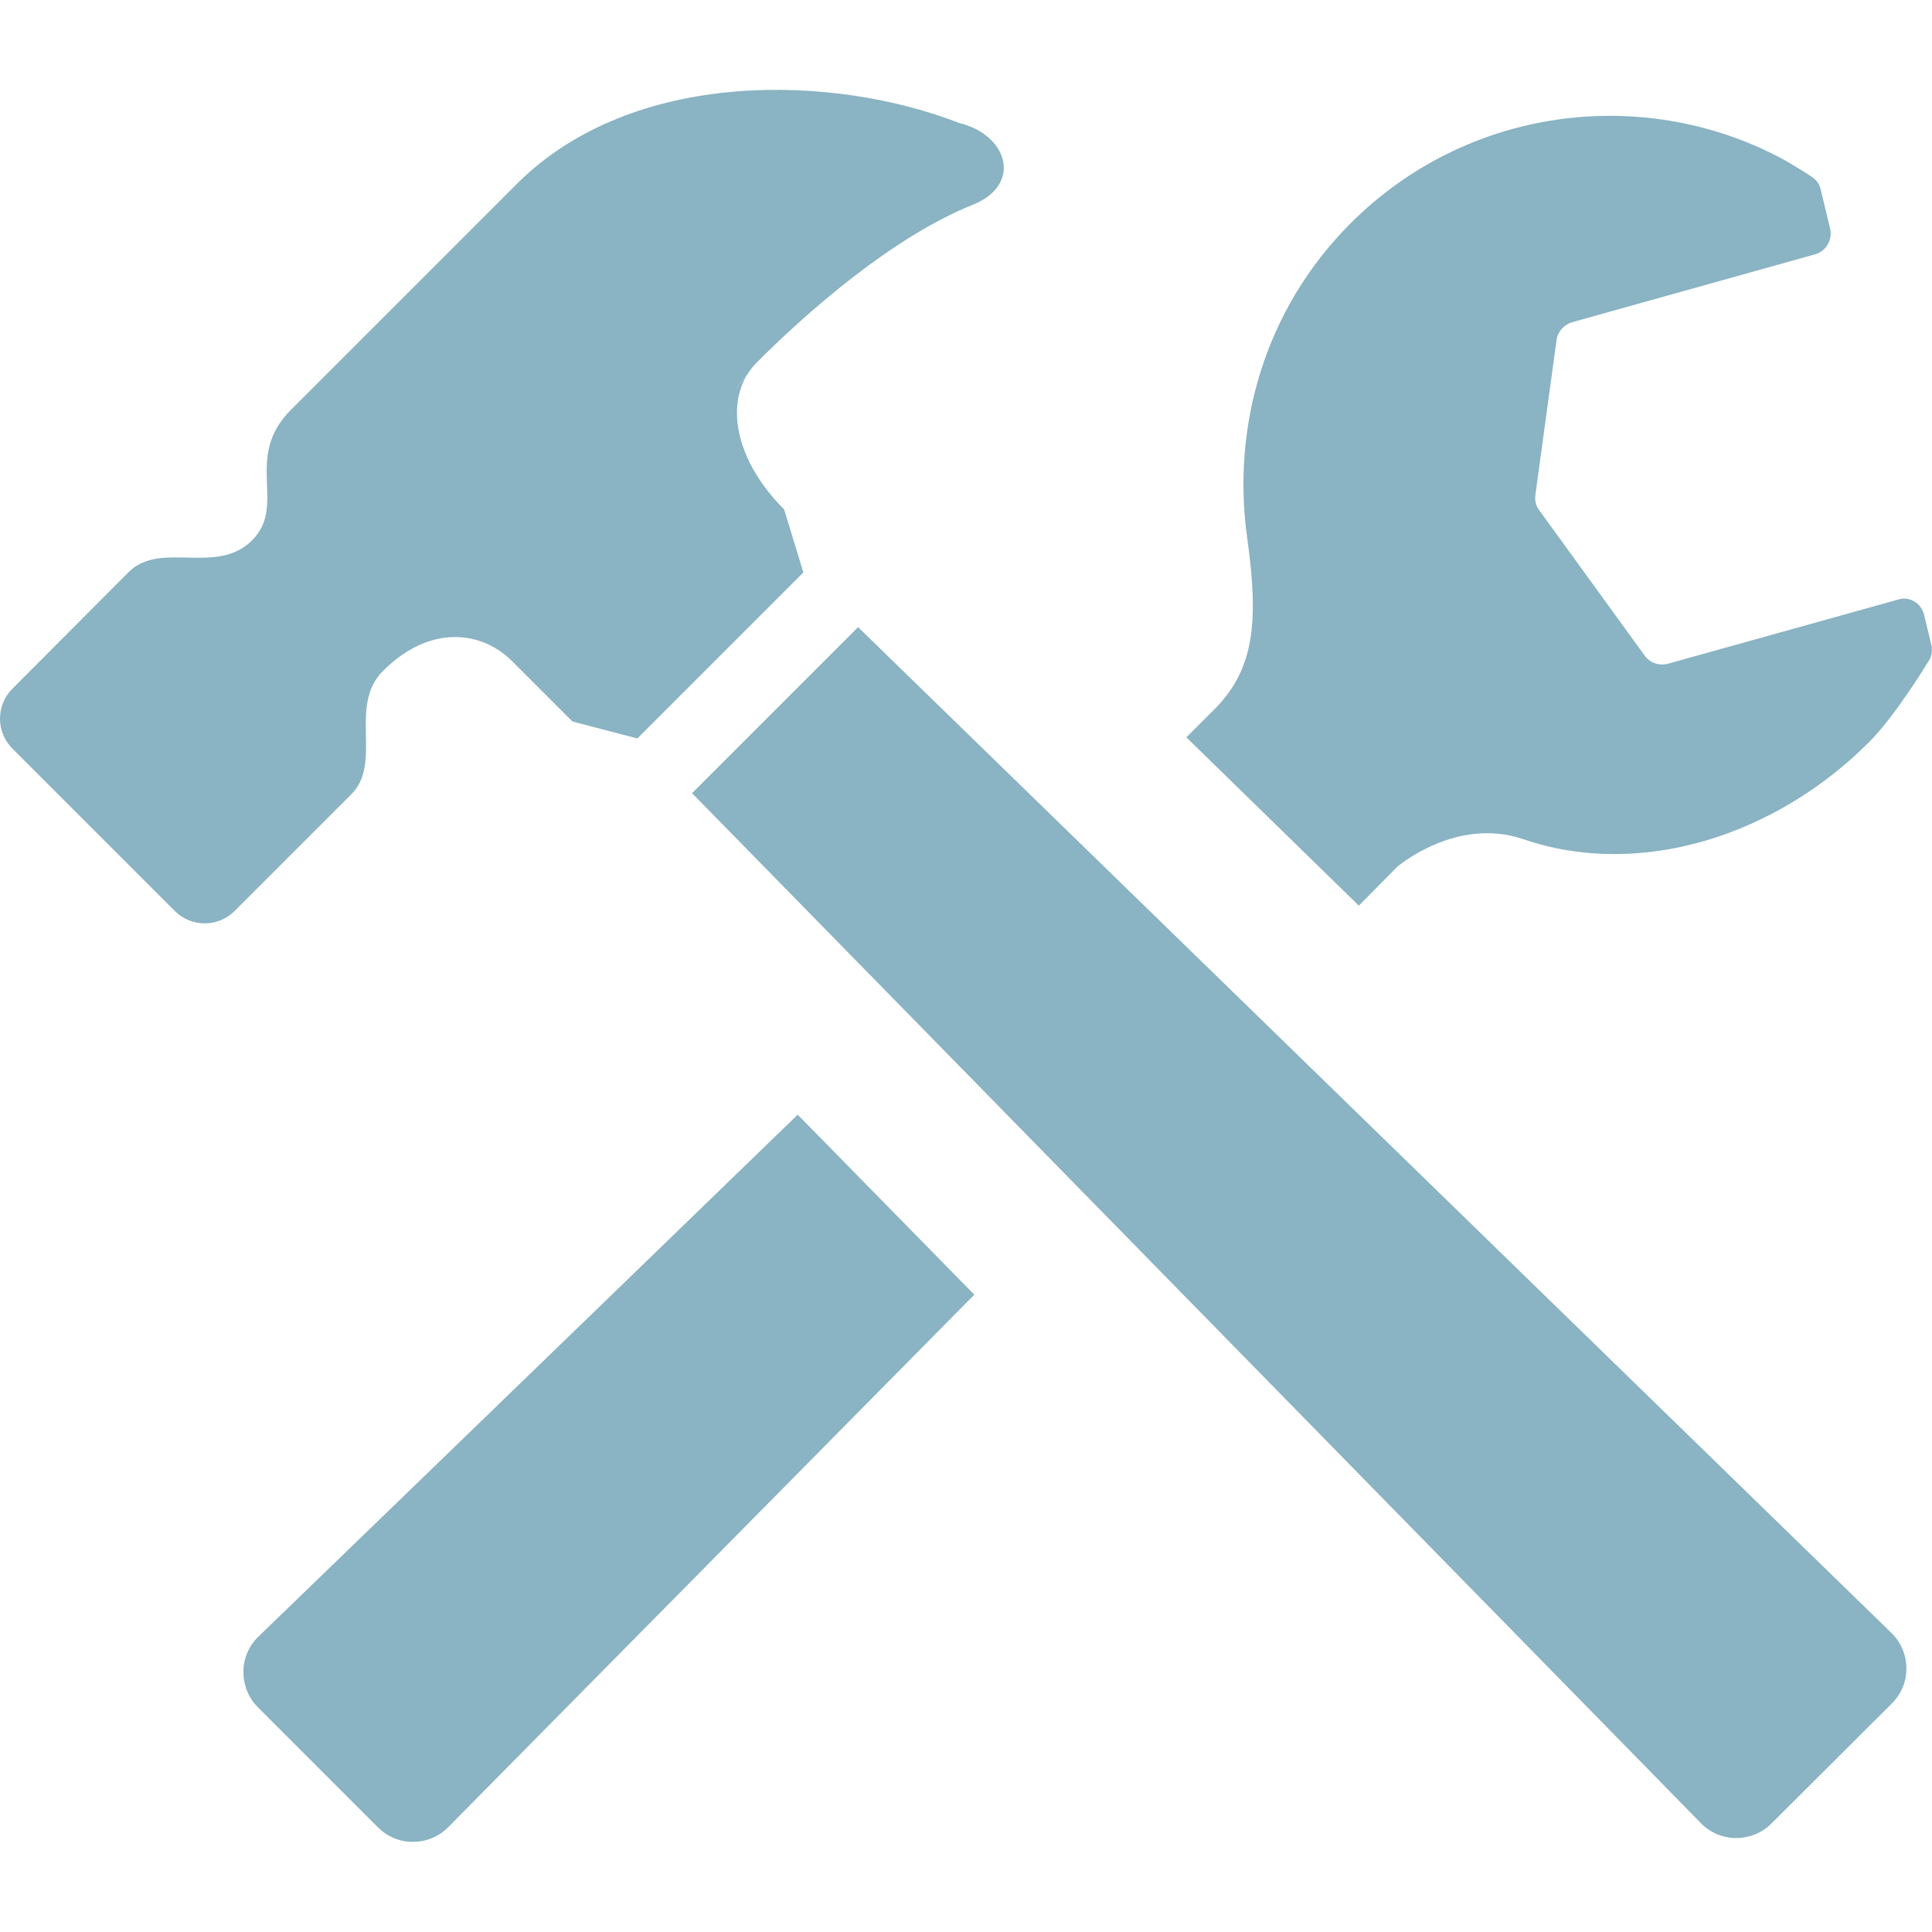 <?xml version="1.0" encoding="utf-8"?>
<!-- Generator: Adobe Illustrator 27.5.0, SVG Export Plug-In . SVG Version: 6.00 Build 0)  -->
<svg version="1.1" id="_x32_" xmlns="http://www.w3.org/2000/svg" xmlns:xlink="http://www.w3.org/1999/xlink" x="0px" y="0px"
	 viewBox="0 0 512 512" style="enable-background:new 0 0 512 512;" xml:space="preserve">
<style type="text/css">
	.st0{fill:#8AB3C3;}
</style>
<g>
	<path class="st0" d="M360.1,240l10.2-10.3c0,0,15.6-13.4,33.4-7.3c31,10.6,66.8-0.9,91.6-25.7c7.1-7.1,15.6-21.2,15.6-21.2
		c1-1.3,1.3-3,0.9-4.7l-1.9-7.9c-0.4-1.5-1.3-2.8-2.6-3.5c-1.3-0.8-2.9-1-4.3-0.5l-61,17c-2.3,0.6-4.7-0.2-6.1-2.1l-28-38.6
		c-0.9-1.2-1.2-2.6-1-4.1l5.6-41c0.3-2.2,1.9-4,4.1-4.7L481,67.4c2.9-0.8,4.7-3.8,4-6.8l-2.5-10.4c-0.3-1.5-1.3-2.7-2.6-3.5
		c0,0-5-3.3-8.7-5.2c-36.6-18.9-82.6-13-113.3,17.7c-22.7,22.7-31.5,53.7-27.4,83.2c3.2,22.7,1.7,34.7-8.1,45c-0.9,0.9-3.7,3.7-8,8
		L360.1,240z"/>
	<path class="st0" d="M211.4,295.4C143,361.7,68.5,433.7,68.5,433.7c-2.5,2.4-4,5.8-4,9.3c0,3.5,1.3,6.9,3.8,9.4l31.9,31.9
		c2.5,2.5,5.9,3.9,9.4,3.8c3.5,0,6.9-1.5,9.3-4l139.3-141L211.4,295.4z"/>
	<path class="st0" d="M501.4,451.4c2.5-2.5,3.9-5.9,3.8-9.4c0-3.5-1.5-6.9-4-9.3L227.4,166.2l-44,44l267.3,272.9
		c2.4,2.5,5.8,4,9.3,4s6.9-1.3,9.4-3.8L501.4,451.4z"/>
	<path class="st0" d="M254.2,32.6c-33-12.9-86.3-14.7-117.2,16.1c-24.3,24.3-59.9,59.9-59.9,59.9c-12.7,12.7-0.9,25.2-10.3,34.6
		c-9.4,9.4-24.3,0-32.7,8.4L3.3,182.5c-4.4,4.4-4.4,11.5,0,15.9l43,43c4.4,4.4,11.5,4.4,15.9,0l30.9-30.9c8.4-8.4-0.9-23.4,8.4-32.7
		c12.6-12.6,26.4-10.5,34.3-2.5l15.9,15.9l17.2,4.5l44-44l-5.1-16.7c-14-14-16-30.3-7.2-39c13.6-13.6,36-33.2,57.1-41.7
		C271.1,49,267.1,35.7,254.2,32.6z M194.6,103.5c-0.1,0,5.9-7.3,6-7.4L194.6,103.5z"/>
</g>
</svg>
